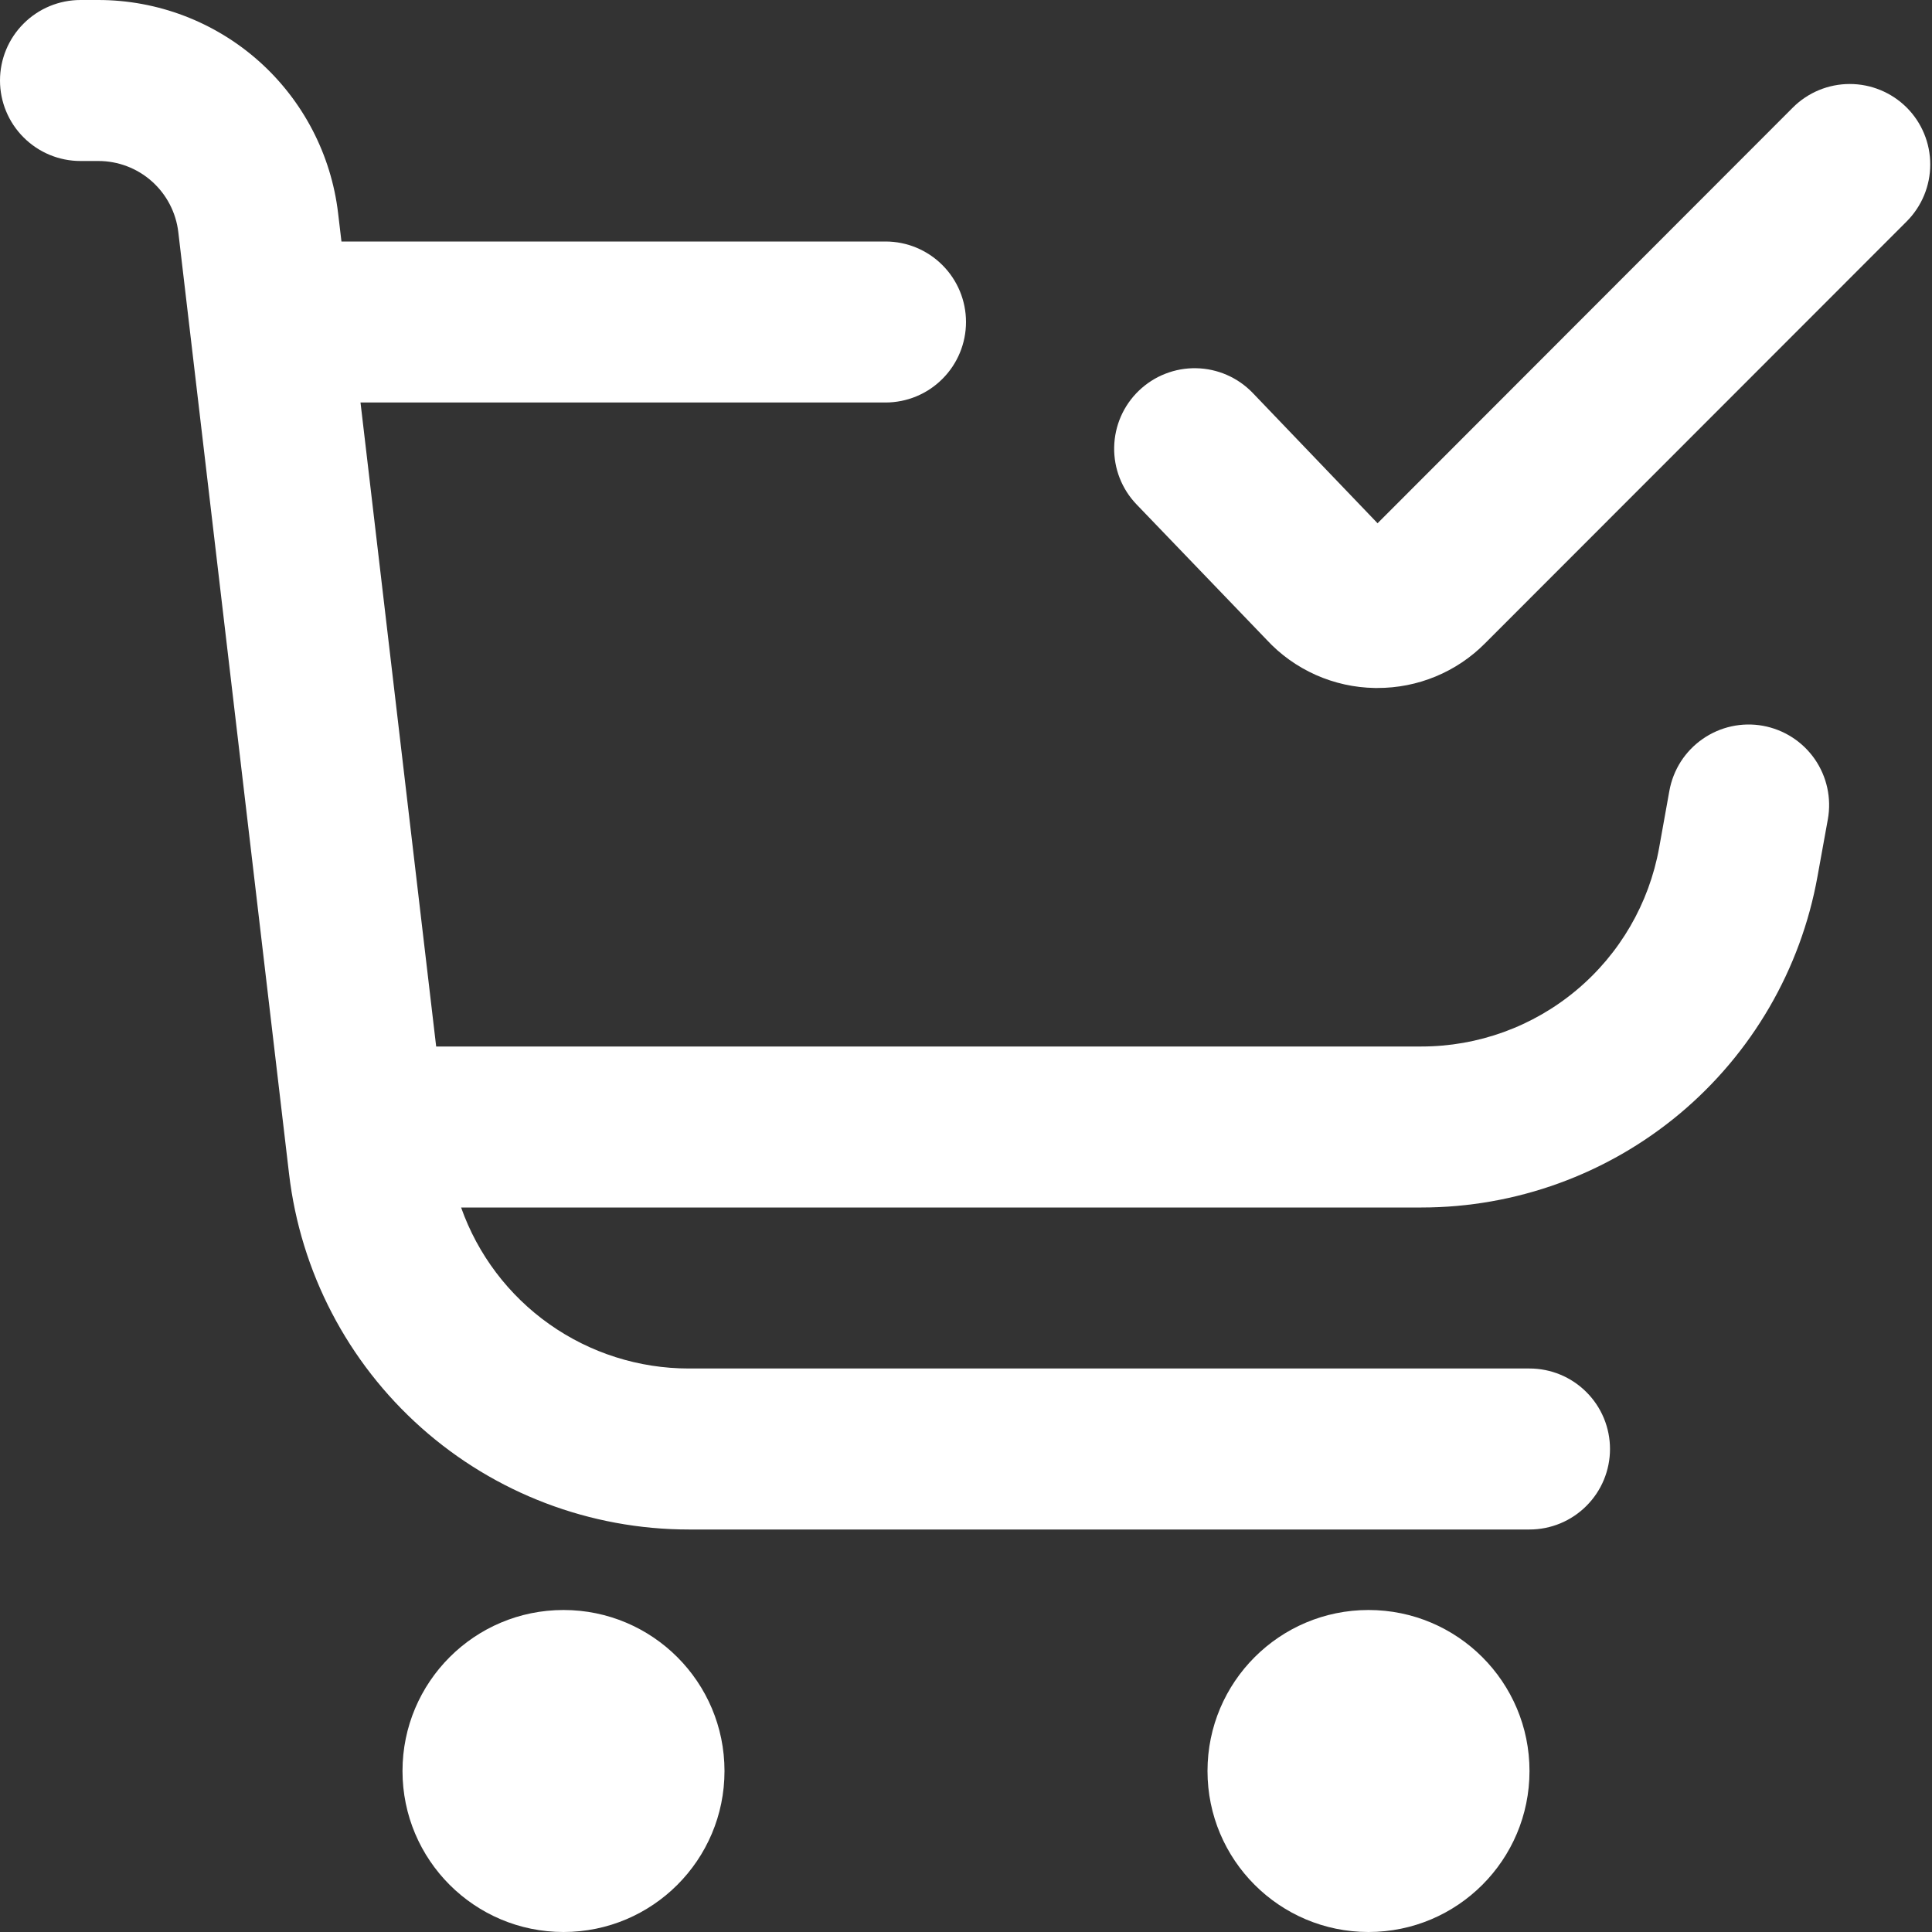 <svg width="42" height="42" viewBox="0 0 42 42" fill="none" xmlns="http://www.w3.org/2000/svg">
<rect x="0" y="0" width="42" height="42" fill="#333333" stroke="none"/>
<g clip-path="url(#clip0_2162_2740)">
<path d="M12.25 42C14.183 42 15.75 40.433 15.75 38.5C15.75 36.567 14.183 35 12.25 35C10.317 35 8.75 36.567 8.75 38.5C8.75 40.433 10.317 42 12.25 42Z" fill="white"/>
<path d="M29.75 42C31.683 42 33.25 40.433 33.25 38.5C33.25 36.567 31.683 35 29.75 35C27.817 35 26.25 36.567 26.25 38.5C26.25 40.433 27.817 42 29.75 42Z" fill="white"/>
<path d="M41.45 2.338C41.121 2.01 40.676 1.826 40.212 1.826C39.748 1.826 39.303 2.01 38.975 2.338L29.947 11.375L27.233 8.542C27.073 8.376 26.883 8.243 26.672 8.151C26.462 8.059 26.235 8.009 26.005 8.005C25.776 8 25.547 8.041 25.333 8.125C25.119 8.208 24.924 8.334 24.758 8.493C24.592 8.652 24.46 8.842 24.367 9.053C24.275 9.264 24.226 9.49 24.221 9.72C24.212 10.184 24.387 10.633 24.709 10.967L27.534 13.906C27.834 14.231 28.198 14.491 28.603 14.672C29.007 14.852 29.444 14.949 29.887 14.956H29.945C30.379 14.957 30.809 14.872 31.21 14.706C31.611 14.54 31.975 14.296 32.281 13.988L41.45 4.813C41.778 4.484 41.962 4.039 41.962 3.575C41.962 3.111 41.778 2.666 41.45 2.338Z" fill="white"/>
<path d="M38.325 15.778C38.099 15.737 37.867 15.741 37.642 15.79C37.417 15.839 37.205 15.932 37.016 16.063C36.827 16.194 36.666 16.361 36.541 16.554C36.417 16.748 36.332 16.964 36.291 17.19L36.068 18.431C35.849 19.643 35.212 20.739 34.267 21.528C33.323 22.318 32.131 22.75 30.9 22.75H9.482L7.837 8.75H19.25C19.714 8.75 20.159 8.566 20.487 8.237C20.816 7.909 21 7.464 21 7C21 6.536 20.816 6.091 20.487 5.763C20.159 5.434 19.714 5.25 19.25 5.25H7.423L7.35 4.634C7.199 3.358 6.585 2.181 5.625 1.327C4.664 0.473 3.424 0.001 2.139 0L1.75 0C1.286 0 0.841 0.184 0.513 0.513C0.184 0.841 0 1.286 0 1.75C0 2.214 0.184 2.659 0.513 2.987C0.841 3.316 1.286 3.5 1.75 3.5H2.139C2.567 3.5 2.981 3.657 3.301 3.942C3.621 4.227 3.826 4.62 3.876 5.045L6.284 25.52C6.534 27.65 7.557 29.613 9.159 31.038C10.761 32.463 12.831 33.25 14.975 33.25H33.25C33.714 33.25 34.159 33.066 34.487 32.737C34.816 32.409 35 31.964 35 31.5C35 31.036 34.816 30.591 34.487 30.263C34.159 29.934 33.714 29.75 33.25 29.75H14.975C13.889 29.75 12.83 29.414 11.943 28.787C11.056 28.16 10.386 27.274 10.024 26.25H30.9C32.951 26.25 34.938 25.529 36.512 24.214C38.086 22.898 39.148 21.071 39.511 19.052L39.736 17.81C39.818 17.353 39.715 16.883 39.451 16.502C39.186 16.121 38.781 15.861 38.325 15.778Z" fill="white"/>
</g>
<defs>
<clipPath id="clip0_2162_2740">
<rect width="42" height="42" fill="white"/>
</clipPath>
</defs>
</svg>
